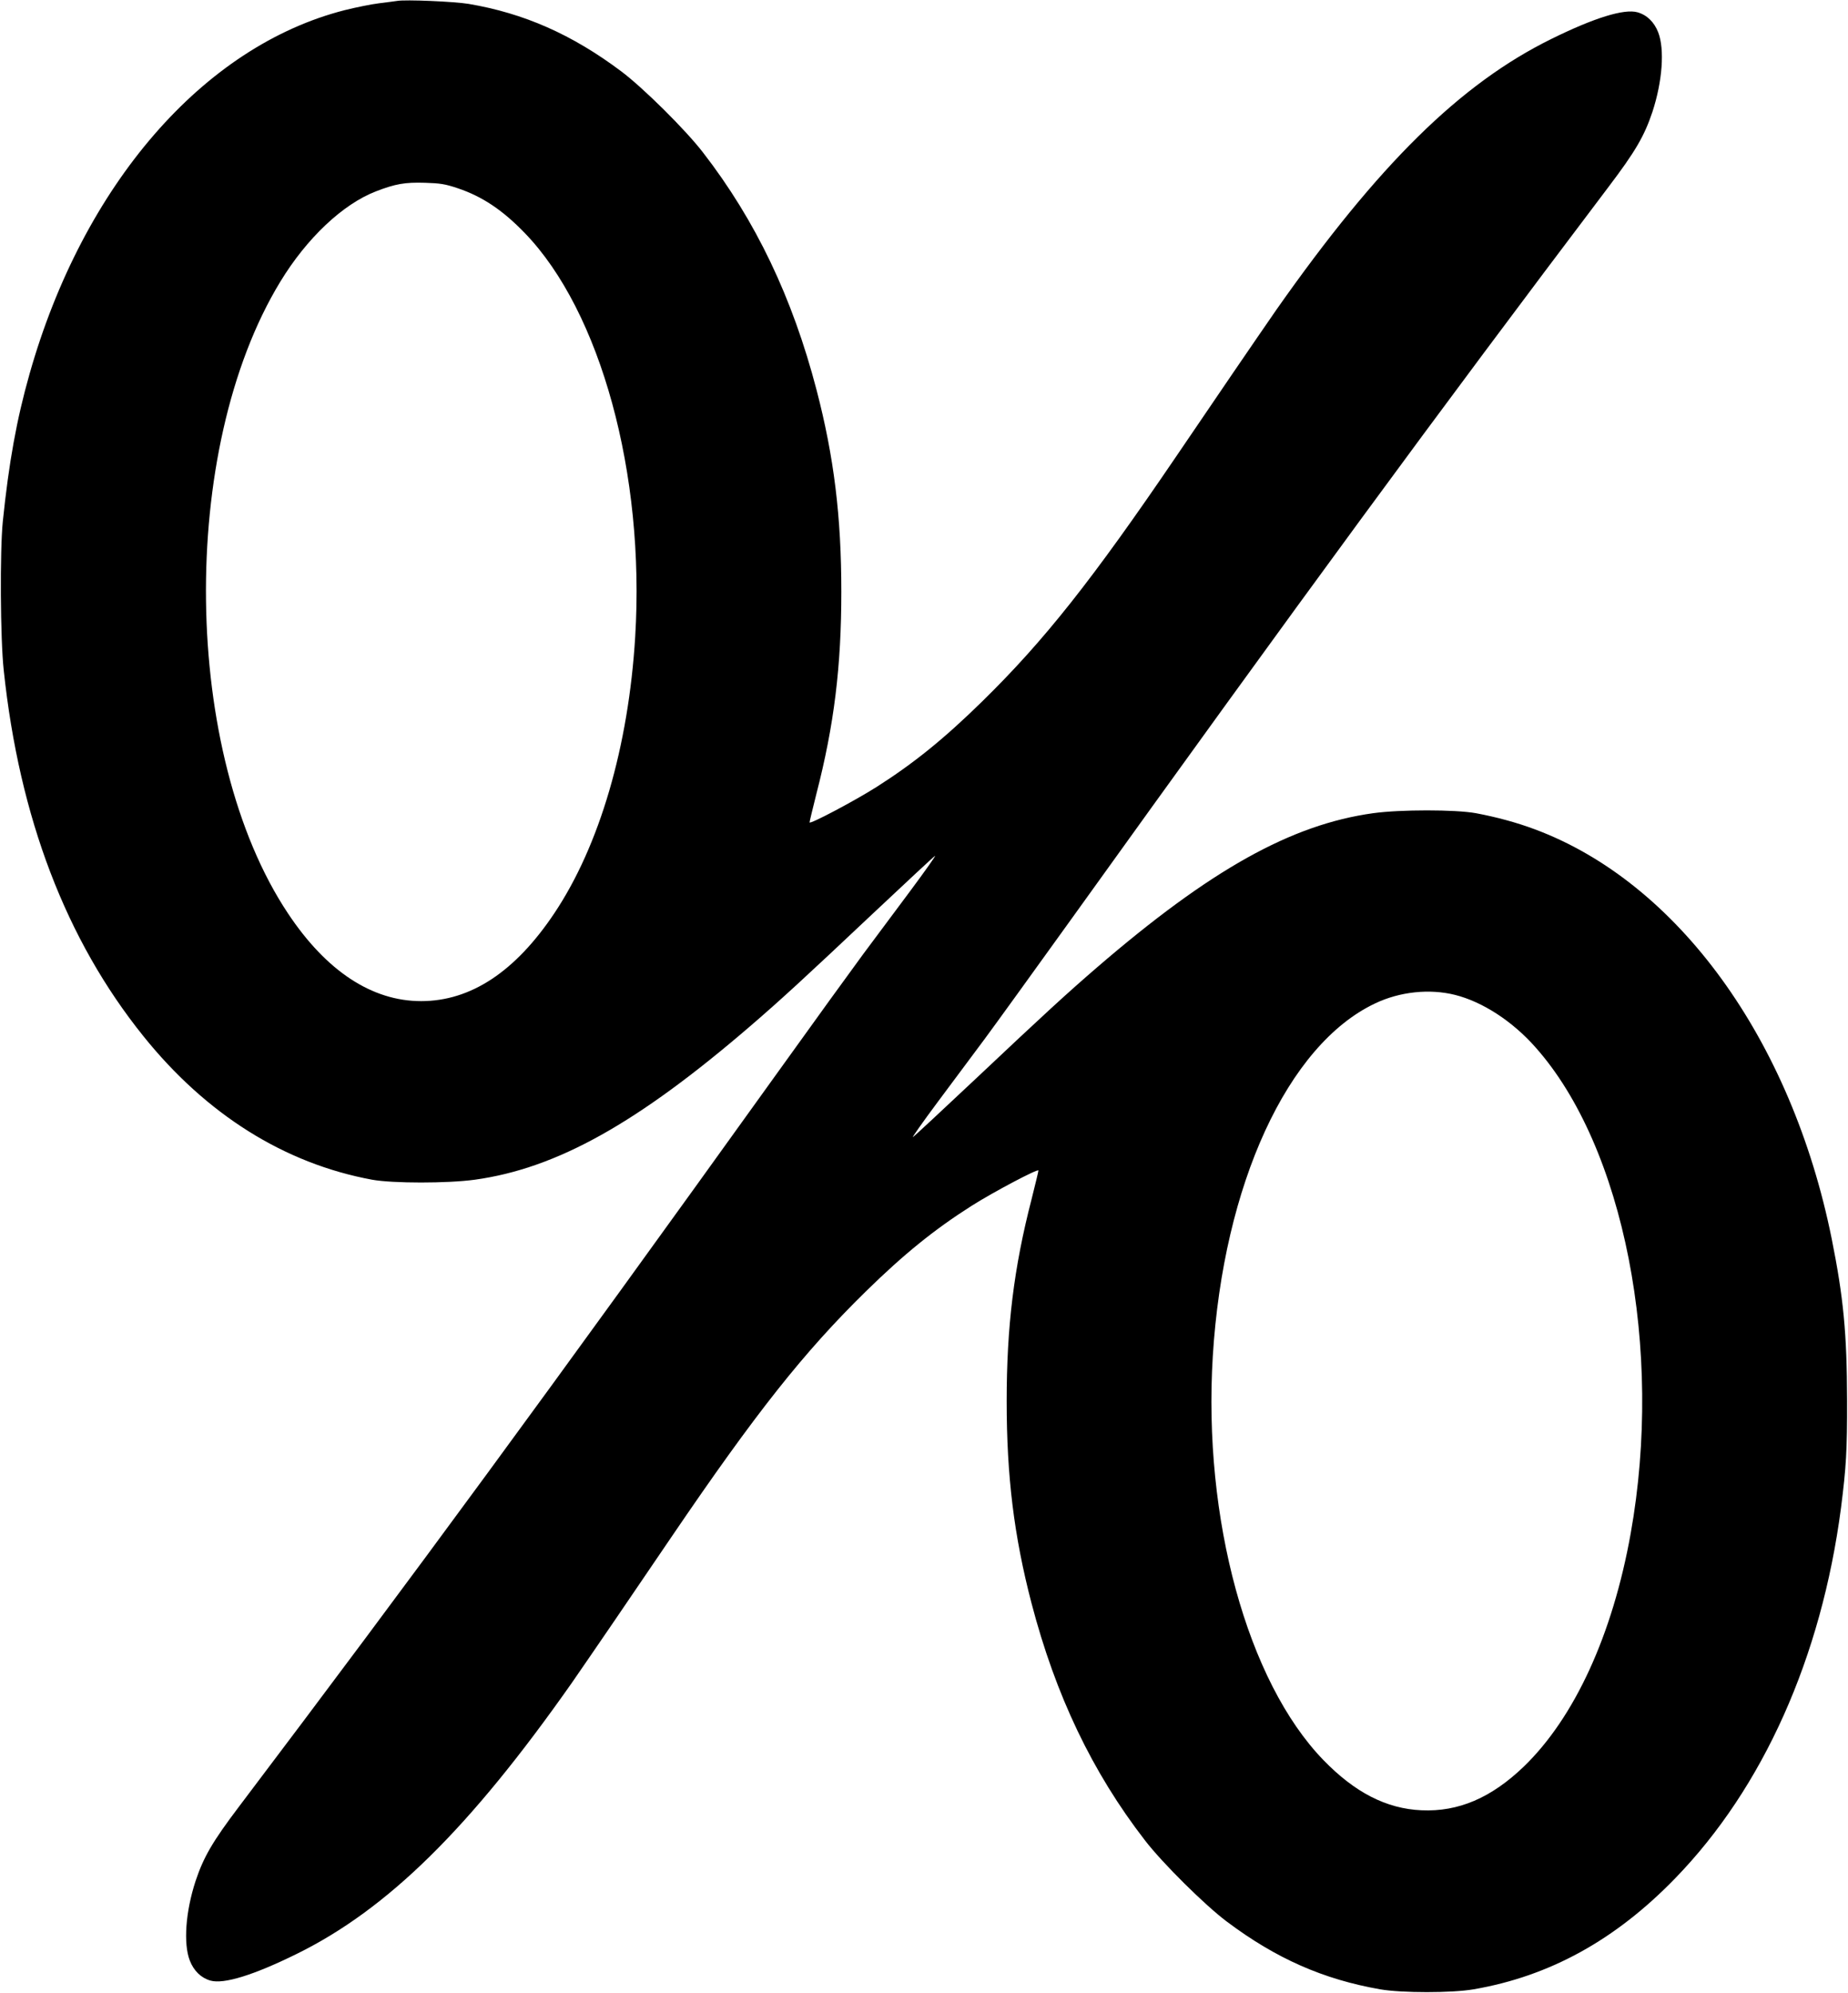  <svg version="1.0" xmlns="http://www.w3.org/2000/svg"
 width="1187pt" height="1280pt" viewBox="0 0 1187 1280"
 preserveAspectRatio="xMidYMid meet"><g transform="translate(0,1280) scale(0.1,-0.1)"
fill="#000000" stroke="none">
<path d="M2550 12794 c-14 -2 -65 -9 -115 -15 -49 -6 -148 -26 -220 -44 -909
-231 -1681 -1122 -2025 -2336 -83 -292 -133 -569 -172 -949 -19 -187 -16 -754
6 -955 100 -947 400 -1732 897 -2350 404 -503 906 -818 1469 -922 132 -24 486
-24 660 0 527 73 1045 363 1772 989 196 169 342 303 781 717 214 201 395 370
403 374 8 5 -63 -96 -159 -225 -95 -128 -232 -312 -304 -408 -71 -96 -320
-440 -553 -765 -1473 -2052 -2334 -3226 -3453 -4706 -171 -226 -229 -325 -281
-481 -64 -196 -79 -401 -37 -510 26 -67 73 -112 133 -129 86 -24 277 35 553
171 585 288 1111 806 1767 1740 52 75 177 257 278 405 101 149 265 389 364
535 541 796 849 1185 1247 1575 245 240 440 398 681 551 139 88 428 241 428
226 0 -6 -20 -88 -44 -184 -114 -441 -160 -819 -160 -1298 0 -482 47 -865 159
-1295 155 -594 391 -1088 729 -1525 113 -147 386 -417 526 -522 317 -238 620
-371 985 -435 138 -24 461 -24 600 0 488 84 910 316 1295 713 565 582 939
1418 1065 2379 33 259 40 369 39 695 -1 425 -23 657 -99 1035 -259 1281 -990
2288 -1908 2629 -115 43 -244 78 -377 103 -132 24 -486 24 -660 0 -527 -73
-1045 -363 -1772 -989 -196 -169 -342 -303 -781 -717 -214 -201 -395 -370
-403 -374 -8 -5 63 96 159 225 95 128 232 312 304 408 71 96 320 441 553 765
1473 2052 2334 3226 3453 4706 171 226 229 325 281 481 64 196 79 401 37 510
-26 67 -73 112 -133 129 -86 24 -277 -35 -553 -171 -585 -288 -1111 -806
-1767 -1740 -52 -75 -177 -257 -278 -405 -101 -149 -265 -389 -364 -535 -541
-796 -849 -1185 -1247 -1575 -245 -240 -440 -398 -681 -551 -139 -88 -428
-241 -428 -226 0 6 20 88 44 184 114 441 160 819 160 1298 0 482 -47 865 -159
1295 -155 594 -391 1088 -729 1525 -113 147 -386 417 -526 522 -316 237 -625
373 -980 433 -90 15 -406 29 -460 19z m390 -1203 c158 -53 288 -140 431 -288
487 -504 773 -1548 709 -2593 -43 -706 -229 -1341 -519 -1775 -251 -376 -537
-565 -856 -565 -316 0 -609 193 -855 563 -682 1024 -706 2979 -50 4057 170
280 402 499 615 581 124 48 186 59 315 55 97 -3 130 -8 210 -35z m6406 -5181
c176 -44 369 -169 517 -337 569 -640 823 -1940 611 -3123 -116 -649 -360
-1181 -686 -1496 -209 -201 -420 -292 -658 -281 -225 10 -428 114 -631 324
-487 504 -773 1548 -709 2593 68 1102 480 1999 1042 2265 159 76 350 96 514
55z"/>
</g>
</svg>
